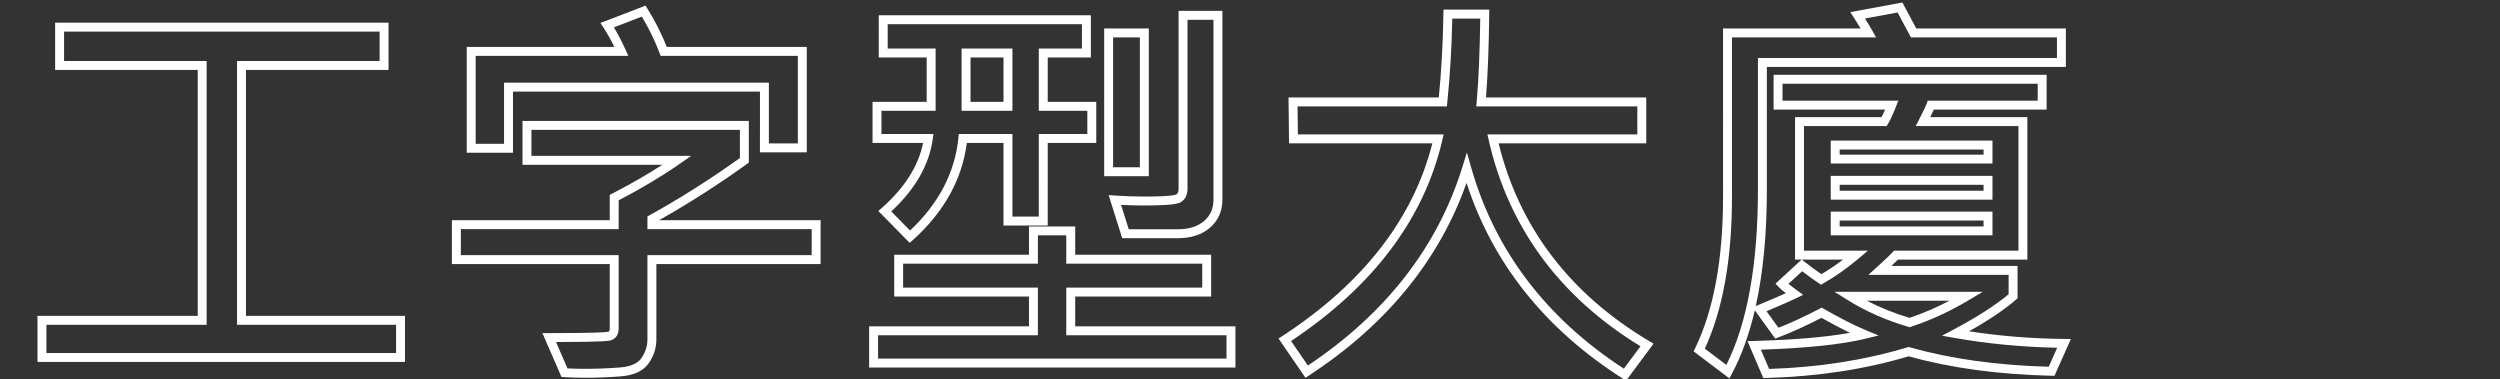 <?xml version="1.0" encoding="utf-8"?>
<!-- Generator: Adobe Illustrator 14.0.0, SVG Export Plug-In . SVG Version: 6.00 Build 43363)  -->
<!DOCTYPE svg PUBLIC "-//W3C//DTD SVG 1.1//EN" "http://www.w3.org/Graphics/SVG/1.1/DTD/svg11.dtd">
<svg version="1.1" id="Layer_1" xmlns="http://www.w3.org/2000/svg" xmlns:xlink="http://www.w3.org/1999/xlink" x="0px" y="0px"
	 width="560px" height="85px" viewBox="0 0 560 85" enable-background="new 0 0 560 85" xml:space="preserve">
<rect x="0" y="0" width="560" height="85" fill="#333333" stroke="none"/>
<g id="工字型大廈">
	<g enable-background="new    ">
		<path fill="#FFFFFF" d="M90.718,81.066H8.398V70.756h35.893V15.66H12.351V5.08h74.684v10.58H55.095v55.096h35.623V81.066
			L90.718,81.066z M10.398,79.066h78.32v-6.311H53.095V13.66h31.939V7.08H14.351v6.58h31.939v59.096H10.398V79.066L10.398,79.066z"
			/>
		<path fill="#FFFFFF" d="M131.248,84.615c-1.932,0-3.572-0.046-4.876-0.137l-0.605-0.043l-4.263-9.816h1.524
			c10.96,0,12.914-0.214,13.245-0.306c0.111-0.041,0.31-0.113,0.31-0.716V59.145h-35.354v-9.816h35.354v-5.673l0.541-0.28
			c4.118-2.128,7.883-4.296,11.235-6.467h-31.317v-9.816h50.695v9.329l-0.416,0.299c-6.463,4.649-13.086,8.887-19.703,12.608h36.201
			v9.816h-36.791v16.879c0,1.905-0.574,3.699-1.706,5.331c-1.193,1.72-3.287,2.709-6.223,2.943
			C136.44,84.509,133.799,84.615,131.248,84.615L131.248,84.615z M127.114,82.521c1.151,0.062,2.538,0.095,4.133,0.095
			c2.499,0,5.087-0.104,7.692-0.312c2.309-0.184,3.903-0.887,4.738-2.089c0.907-1.309,1.349-2.68,1.349-4.191V57.145h36.791v-5.816
			h-36.791V48.48l0.516-0.285c6.774-3.751,13.565-8.056,20.193-12.8v-6.303h-46.695v5.816h35.788l-2.615,1.821
			c-3.92,2.73-8.504,5.468-13.632,8.142v6.457h-35.354v5.816h35.354v16.453c0,1.743-1.032,2.378-1.646,2.602
			c-0.385,0.141-1.091,0.397-12.384,0.419L127.114,82.521L127.114,82.521z M114.908,34.213h-10.355V10.516h33.07
			c-0.79-1.612-1.61-3.065-2.447-4.334l-0.685-1.038l10.108-3.888l0.437,0.702c1.726,2.774,3.18,5.65,4.329,8.558h31.355v23.607
			h-10.49V20.512h-55.32V34.213L114.908,34.213z M106.552,32.213h6.355V18.512h59.32v13.611h6.49V12.516h-30.731l-0.245-0.646
			c-1.046-2.761-2.382-5.5-3.976-8.151l-6.26,2.408c0.899,1.476,1.772,3.144,2.603,4.976l0.641,1.413h-34.198V32.213L106.552,32.213
			z"/>
		<path fill="#FFFFFF" d="M276.738,82.324h-82.051v-9.232h35.803v-6.67h-30.188v-9.367h30.188v-6.334h10.355v6.334h30.457v9.367
			h-30.457v6.67h35.893V82.324L276.738,82.324z M196.687,80.324h78.051v-5.232h-35.893v-10.67h30.457v-5.367h-30.457v-6.334h-6.355
			v6.334h-30.188v5.367h30.188v10.67h-35.803V80.324L196.687,80.324z M203.775,54.406l-7.025-7.139l0.79-0.698
			c5.105-4.515,8.206-9.407,9.229-14.558h-11.318v-9.188h12.129v-9.949h-10.736V3.418h47.506v9.457h-9.658v9.949h10.871v9.188
			h-10.871V50.52h-9.906V32.012h-8.215c-1.05,8.179-5.112,15.493-12.083,21.756L203.775,54.406L203.775,54.406z M199.646,47.359
			l4.207,4.274c6.406-6.003,10.048-12.97,10.829-20.722l0.091-0.9h12.012V48.52h5.906V30.012h10.871v-5.188h-10.871V10.875h9.658
			V5.418h-43.506v5.457h10.736v13.949h-12.129v5.188h11.648l-0.157,1.137C208.141,36.929,205.015,42.378,199.646,47.359
			L199.646,47.359z M263.878,53.35h-12.502l-3.044-9.649l1.468,0.105c2.053,0.146,4.22,0.222,6.442,0.222
			c5.901,0,7.033-0.357,7.239-0.467c0.139-0.083,0.521-0.312,0.521-1.318V2.43h9.816v42.283c0,2.568-0.932,4.681-2.77,6.279
			C269.252,52.557,266.84,53.35,263.878,53.35L263.878,53.35z M252.842,51.35h11.037c2.465,0,4.436-0.628,5.857-1.865
			c1.401-1.22,2.083-2.78,2.083-4.771V4.43h-5.816v37.812c0,1.768-0.813,2.627-1.496,3.036c-0.617,0.37-2.082,0.749-8.264,0.749
			c-1.748,0-3.465-0.045-5.122-0.135L252.842,51.35L252.842,51.35z M257.332,39.469h-9.996V6.383h9.996V39.469L257.332,39.469z
			 M249.335,37.469h5.996V8.383h-5.996V37.469L249.335,37.469z M226.785,24.824h-11.389V10.875h11.389V24.824L226.785,24.824z
			 M217.396,22.824h7.389v-9.949h-7.389V22.824L217.396,22.824z"/>
		<path fill="#FFFFFF" d="M364.233,85.273l-0.784-0.501c-17.345-11.057-29.089-25.783-34.947-43.806
			c-6.111,17.315-17.96,31.812-35.26,43.126l-0.818,0.535l-6.028-8.793l0.857-0.56c18.03-11.761,29.327-26.28,33.596-43.174h-32.107
			l-0.111-10.266h33.662c0.598-6.105,0.943-12.388,1.028-18.689l0.014-0.986h10.264l-0.012,1.011
			c-0.084,7.43-0.326,13.702-0.722,18.665h35.896v10.266h-33.068c4.605,18.818,15.955,33.726,33.748,44.32l0.951,0.566
			L364.233,85.273L364.233,85.273z M328.585,34.137l0.92,3.25c5.276,18.646,16.793,33.848,34.236,45.195l3.728-5.015
			c-18.117-11.08-29.559-26.634-34.017-46.245l-0.277-1.222h33.585v-6.266h-36.074l0.096-1.087
			c0.426-4.855,0.692-11.104,0.792-18.588h-6.269c-0.112,6.338-0.486,12.65-1.112,18.777l-0.092,0.898h-33.449l0.068,6.266h32.657
			l-0.283,1.225c-4.082,17.667-15.483,32.822-33.895,45.061l3.766,5.492c17.439-11.627,29.085-26.599,34.623-44.515L328.585,34.137
			L328.585,34.137z"/>
		<path fill="#FFFFFF" d="M387.384,84.759l-8.013-6.052l0.357-0.739c4.137-8.536,6.234-19.906,6.234-33.794V6.383h30.828
			c-0.409-0.668-0.915-1.475-1.517-2.415l-0.8-1.252l11.658-2.155l3.116,5.821h33.509v8.604h-66.979v27.525
			c0,9.883-0.832,18.588-2.482,26.047l0.468-0.196c2.703-1.131,4.799-2.032,6.263-2.691c-0.741-0.575-1.275-1.039-1.62-1.406
			l-0.69-0.736l5.839-5.372h-1.466V26.238h19.377c0.241-0.449,0.507-1.012,0.796-1.684h-24.979V16.76h61.162v7.795h-25.262
			c-0.162,0.363-0.41,0.891-0.802,1.684h21.751v31.918h-29.001c-0.332,0.342-0.813,0.808-1.463,1.414h28.263v7.251l-0.344,0.299
			c-2.539,2.205-6.071,4.584-10.524,7.087c6.862,1.061,14.009,1.637,21.289,1.715l1.523,0.017l-3.677,8.242l-0.665-0.015
			c-11.859-0.268-22.623-1.734-31.997-4.36c-9.757,2.923-20.48,4.557-31.878,4.854l-0.679,0.018l-3.542-8.266l1.472-0.041
			c8.969-0.245,16.172-0.856,21.478-1.818c-1.922-0.92-4.055-2.046-6.378-3.365c-3.431,1.782-6.672,3.254-9.642,4.379l-0.717,0.271
			l-4.571-6.326c-1.271,5.429-2.987,10.177-5.146,14.216L387.384,84.759L387.384,84.759z M394.435,78.326l1.85,4.315
			c11.075-0.343,21.486-1.969,30.953-4.835l0.281-0.085l0.281,0.08c9.104,2.58,19.569,4.043,31.115,4.349l1.896-4.252
			c-7.875-0.159-15.587-0.896-22.946-2.193l-2.859-0.504l2.563-1.363c5.323-2.832,9.479-5.499,12.362-7.933V61.57h-31.417
			l1.917-1.74c1.916-1.741,3.1-2.862,3.516-3.335l0.299-0.339h27.887V28.238h-23l0.737-1.453c1.201-2.366,1.588-3.244,1.7-3.563
			l0.235-0.667h24.64V18.76h-57.162v3.795h25.938l-0.537,1.366c-0.689,1.751-1.273,3.007-1.786,3.841l-0.293,0.476H404.09v27.918
			h14.307l-2.082,1.764c-2.588,2.19-5.24,4.056-7.883,5.543l-0.534,0.302l-0.511-0.341c-1.165-0.776-2.408-1.673-3.703-2.668
			l-3.068,2.823c0.428,0.356,1.046,0.837,1.938,1.481l1.351,0.977l-1.497,0.732c-1.232,0.603-3.434,1.57-6.708,2.95l2.675,3.701
			c2.841-1.113,5.929-2.544,9.193-4.258l0.485-0.255l0.477,0.272c3.659,2.097,6.84,3.71,9.455,4.796l2.823,1.173l-2.971,0.723
			C412.503,77.169,404.636,77.994,394.435,78.326L394.435,78.326z M381.881,78.097l4.828,3.646c4.692-9.396,7.07-22.586,7.07-39.231
			V12.986h66.979V8.383h-32.706l-2.993-5.589l-7.304,1.35c0.764,1.215,1.312,2.122,1.662,2.753l0.825,1.486h-32.279v35.791
			C387.963,57.97,385.917,69.377,381.881,78.097L381.881,78.097z M403.604,58.156l0.643,0.504c1.307,1.025,2.562,1.949,3.738,2.754
			c1.617-0.942,3.238-2.032,4.846-3.258H403.604L403.604,58.156z M427.771,73.298l-0.301-0.088
			c-4.979-1.457-9.551-3.475-13.59-5.996l-2.961-1.849h33.208l-3.104,1.858c-4.148,2.482-8.508,4.493-12.955,5.975L427.771,73.298
			L427.771,73.298z M418.18,67.365c2.952,1.536,6.151,2.821,9.553,3.836c3.039-1.03,6.035-2.314,8.946-3.836H418.18L418.18,67.365z
			 M446.316,52.721h-36.23v-5.324h36.23V52.721L446.316,52.721z M412.086,50.721h32.23v-1.324h-32.23V50.721L412.086,50.721z
			 M446.316,44.725h-36.23V39.4h36.23V44.725L446.316,44.725z M412.086,42.725h32.23V41.4h-32.23V42.725L412.086,42.725z
			 M446.316,36.639h-36.23v-5.145h36.23V36.639L446.316,36.639z M412.086,34.639h32.23v-1.145h-32.23V34.639L412.086,34.639z"/>
	</g>
</g>
</svg>

